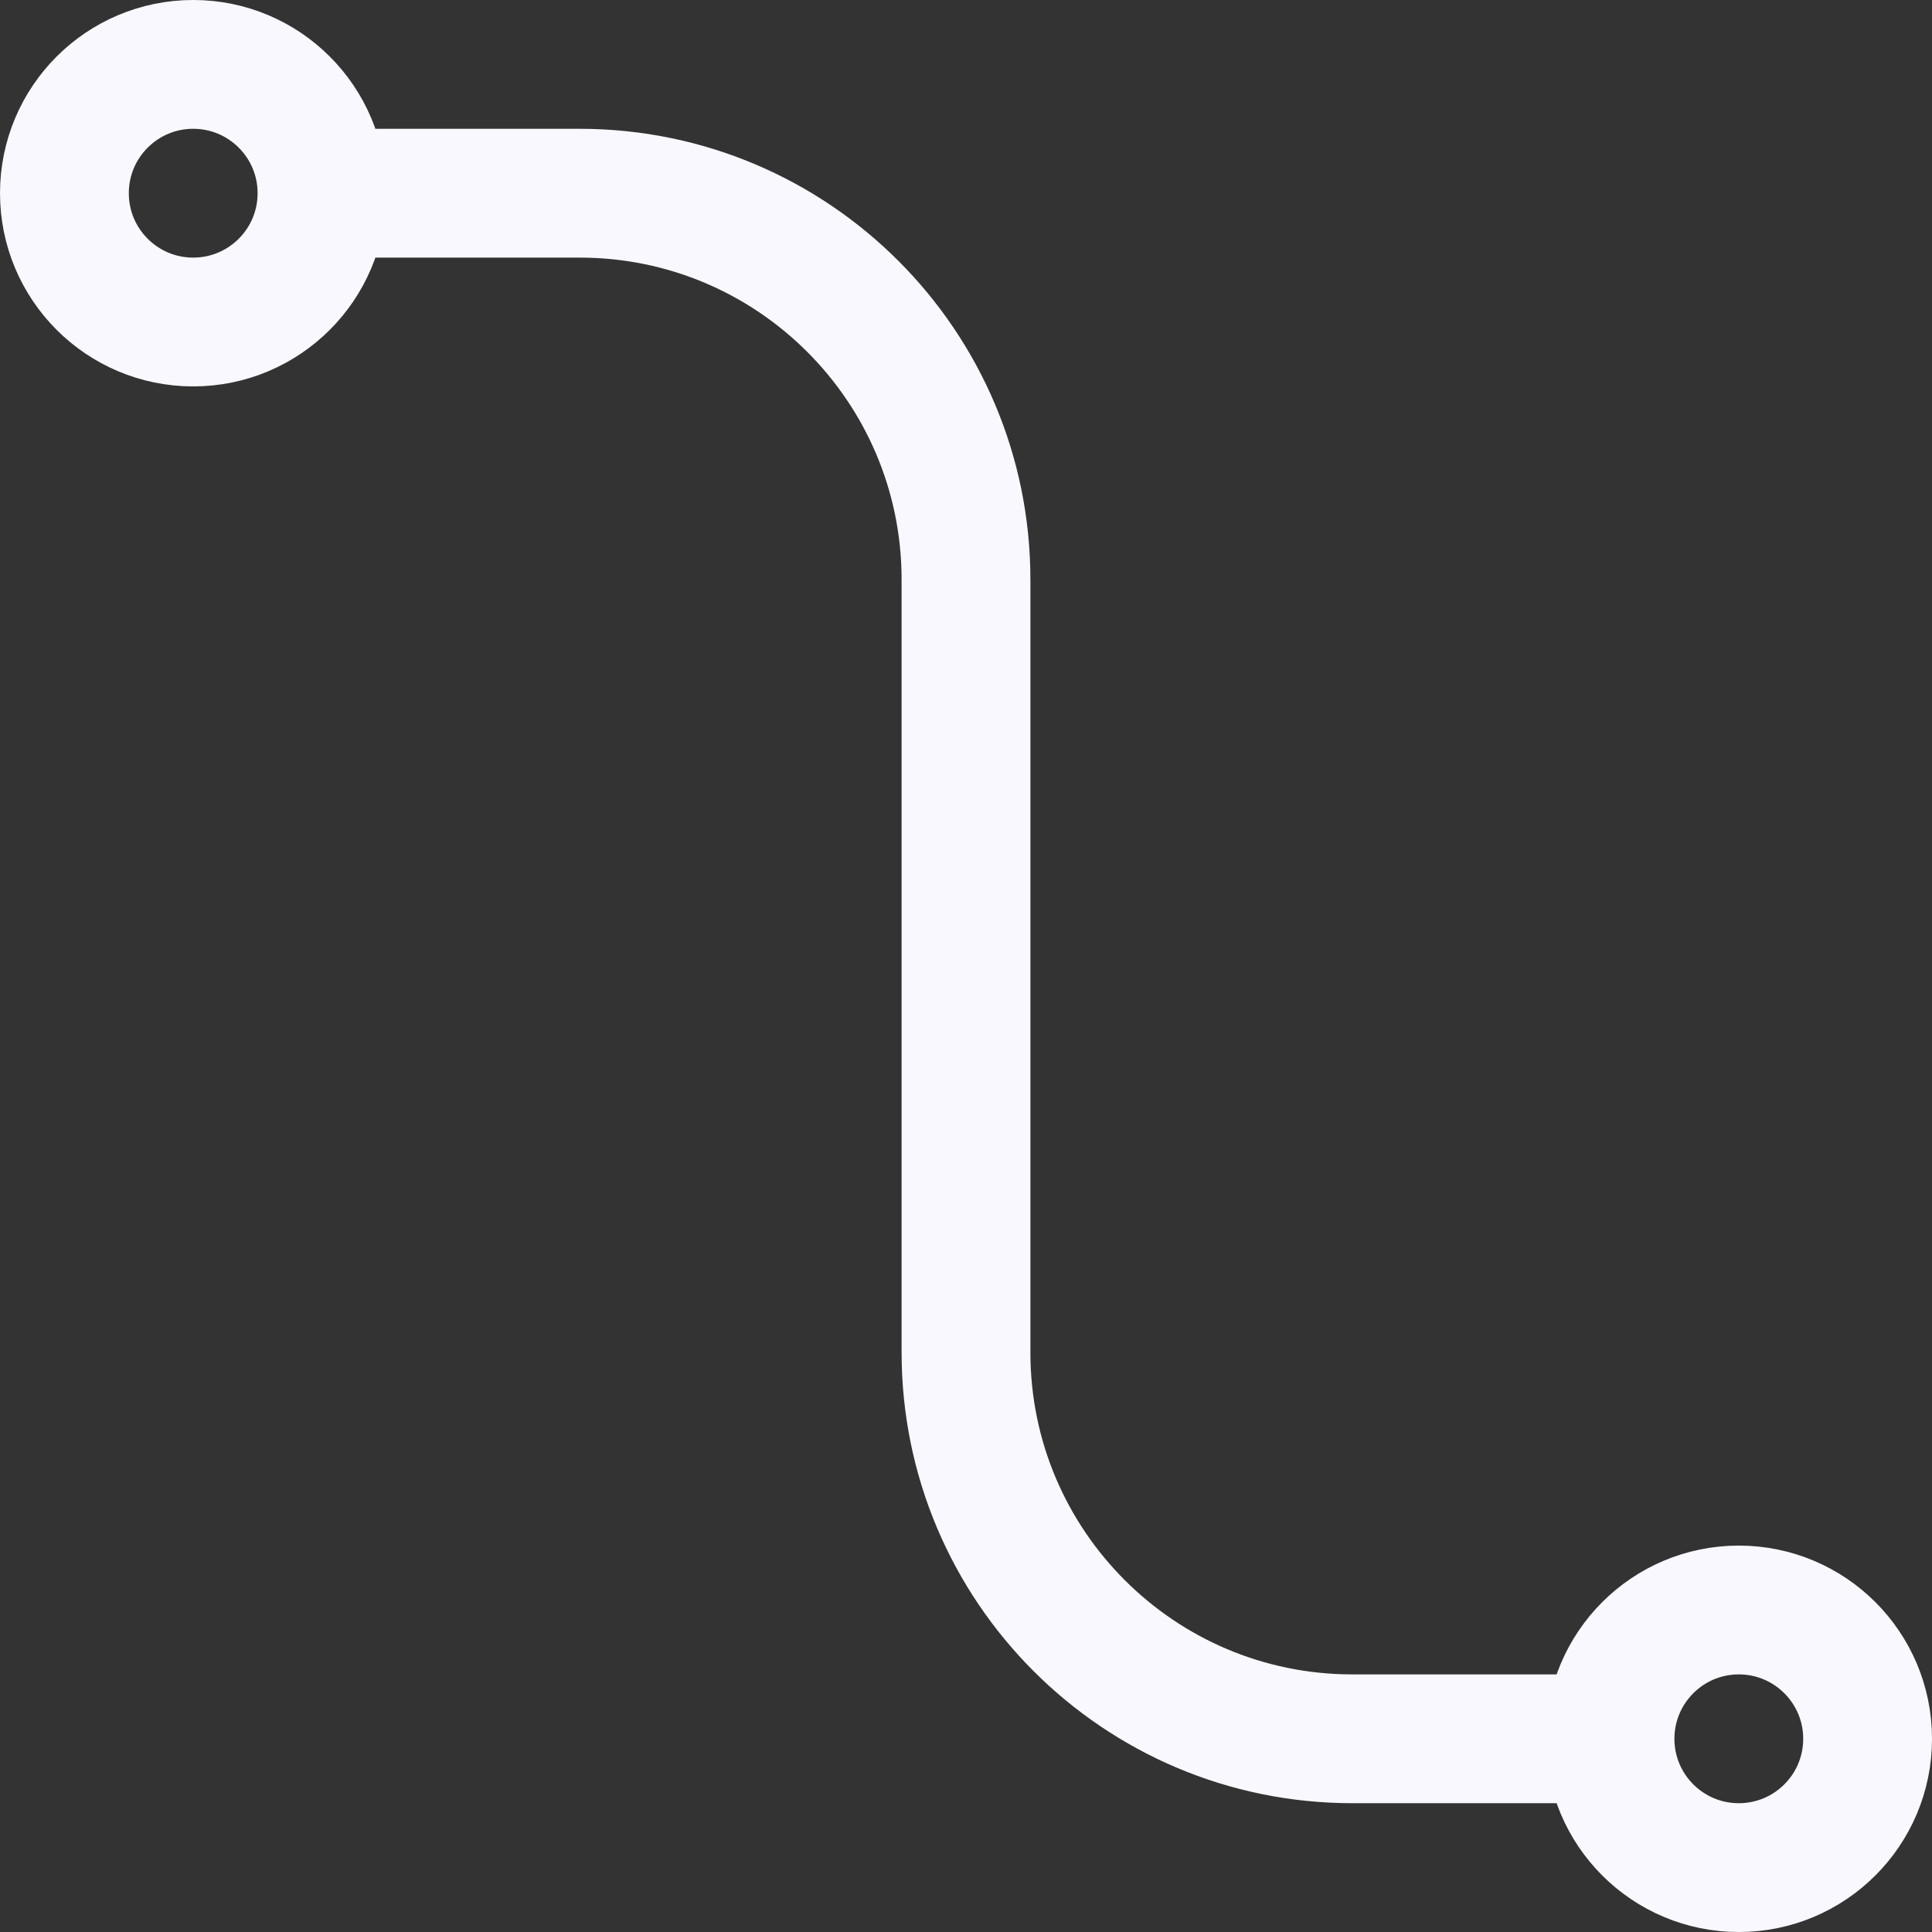 <svg xmlns="http://www.w3.org/2000/svg" fill="none" viewBox="0 0 103 103" height="103" width="103">
<rect x="0" y="0" width="103" height="103" fill="#333333" stroke="none"/>
<g clip-path="url(#clip0_102_1097)">
<path stroke-width="6.867" stroke="#F9F8FF" d="M17.167 10.3C17.167 14.092 14.093 17.167 10.3 17.167C6.508 17.167 3.434 14.092 3.434 10.3C3.434 6.508 6.508 3.433 10.3 3.433C14.093 3.433 17.167 6.508 17.167 10.3ZM17.167 10.3H30.9C42.277 10.3 51.5 19.523 51.5 30.9V72.1C51.5 83.477 60.723 92.7 72.1 92.7H85.834M85.834 92.7C85.834 96.493 88.908 99.567 92.7 99.567C96.493 99.567 99.567 96.493 99.567 92.7C99.567 88.908 96.493 85.833 92.7 85.833C88.908 85.833 85.834 88.908 85.834 92.7Z"></path>
</g>
<defs>
<clipPath id="clip0_102_1097">
<rect fill="white" height="103" width="103"></rect>
</clipPath>
</defs>
</svg>
